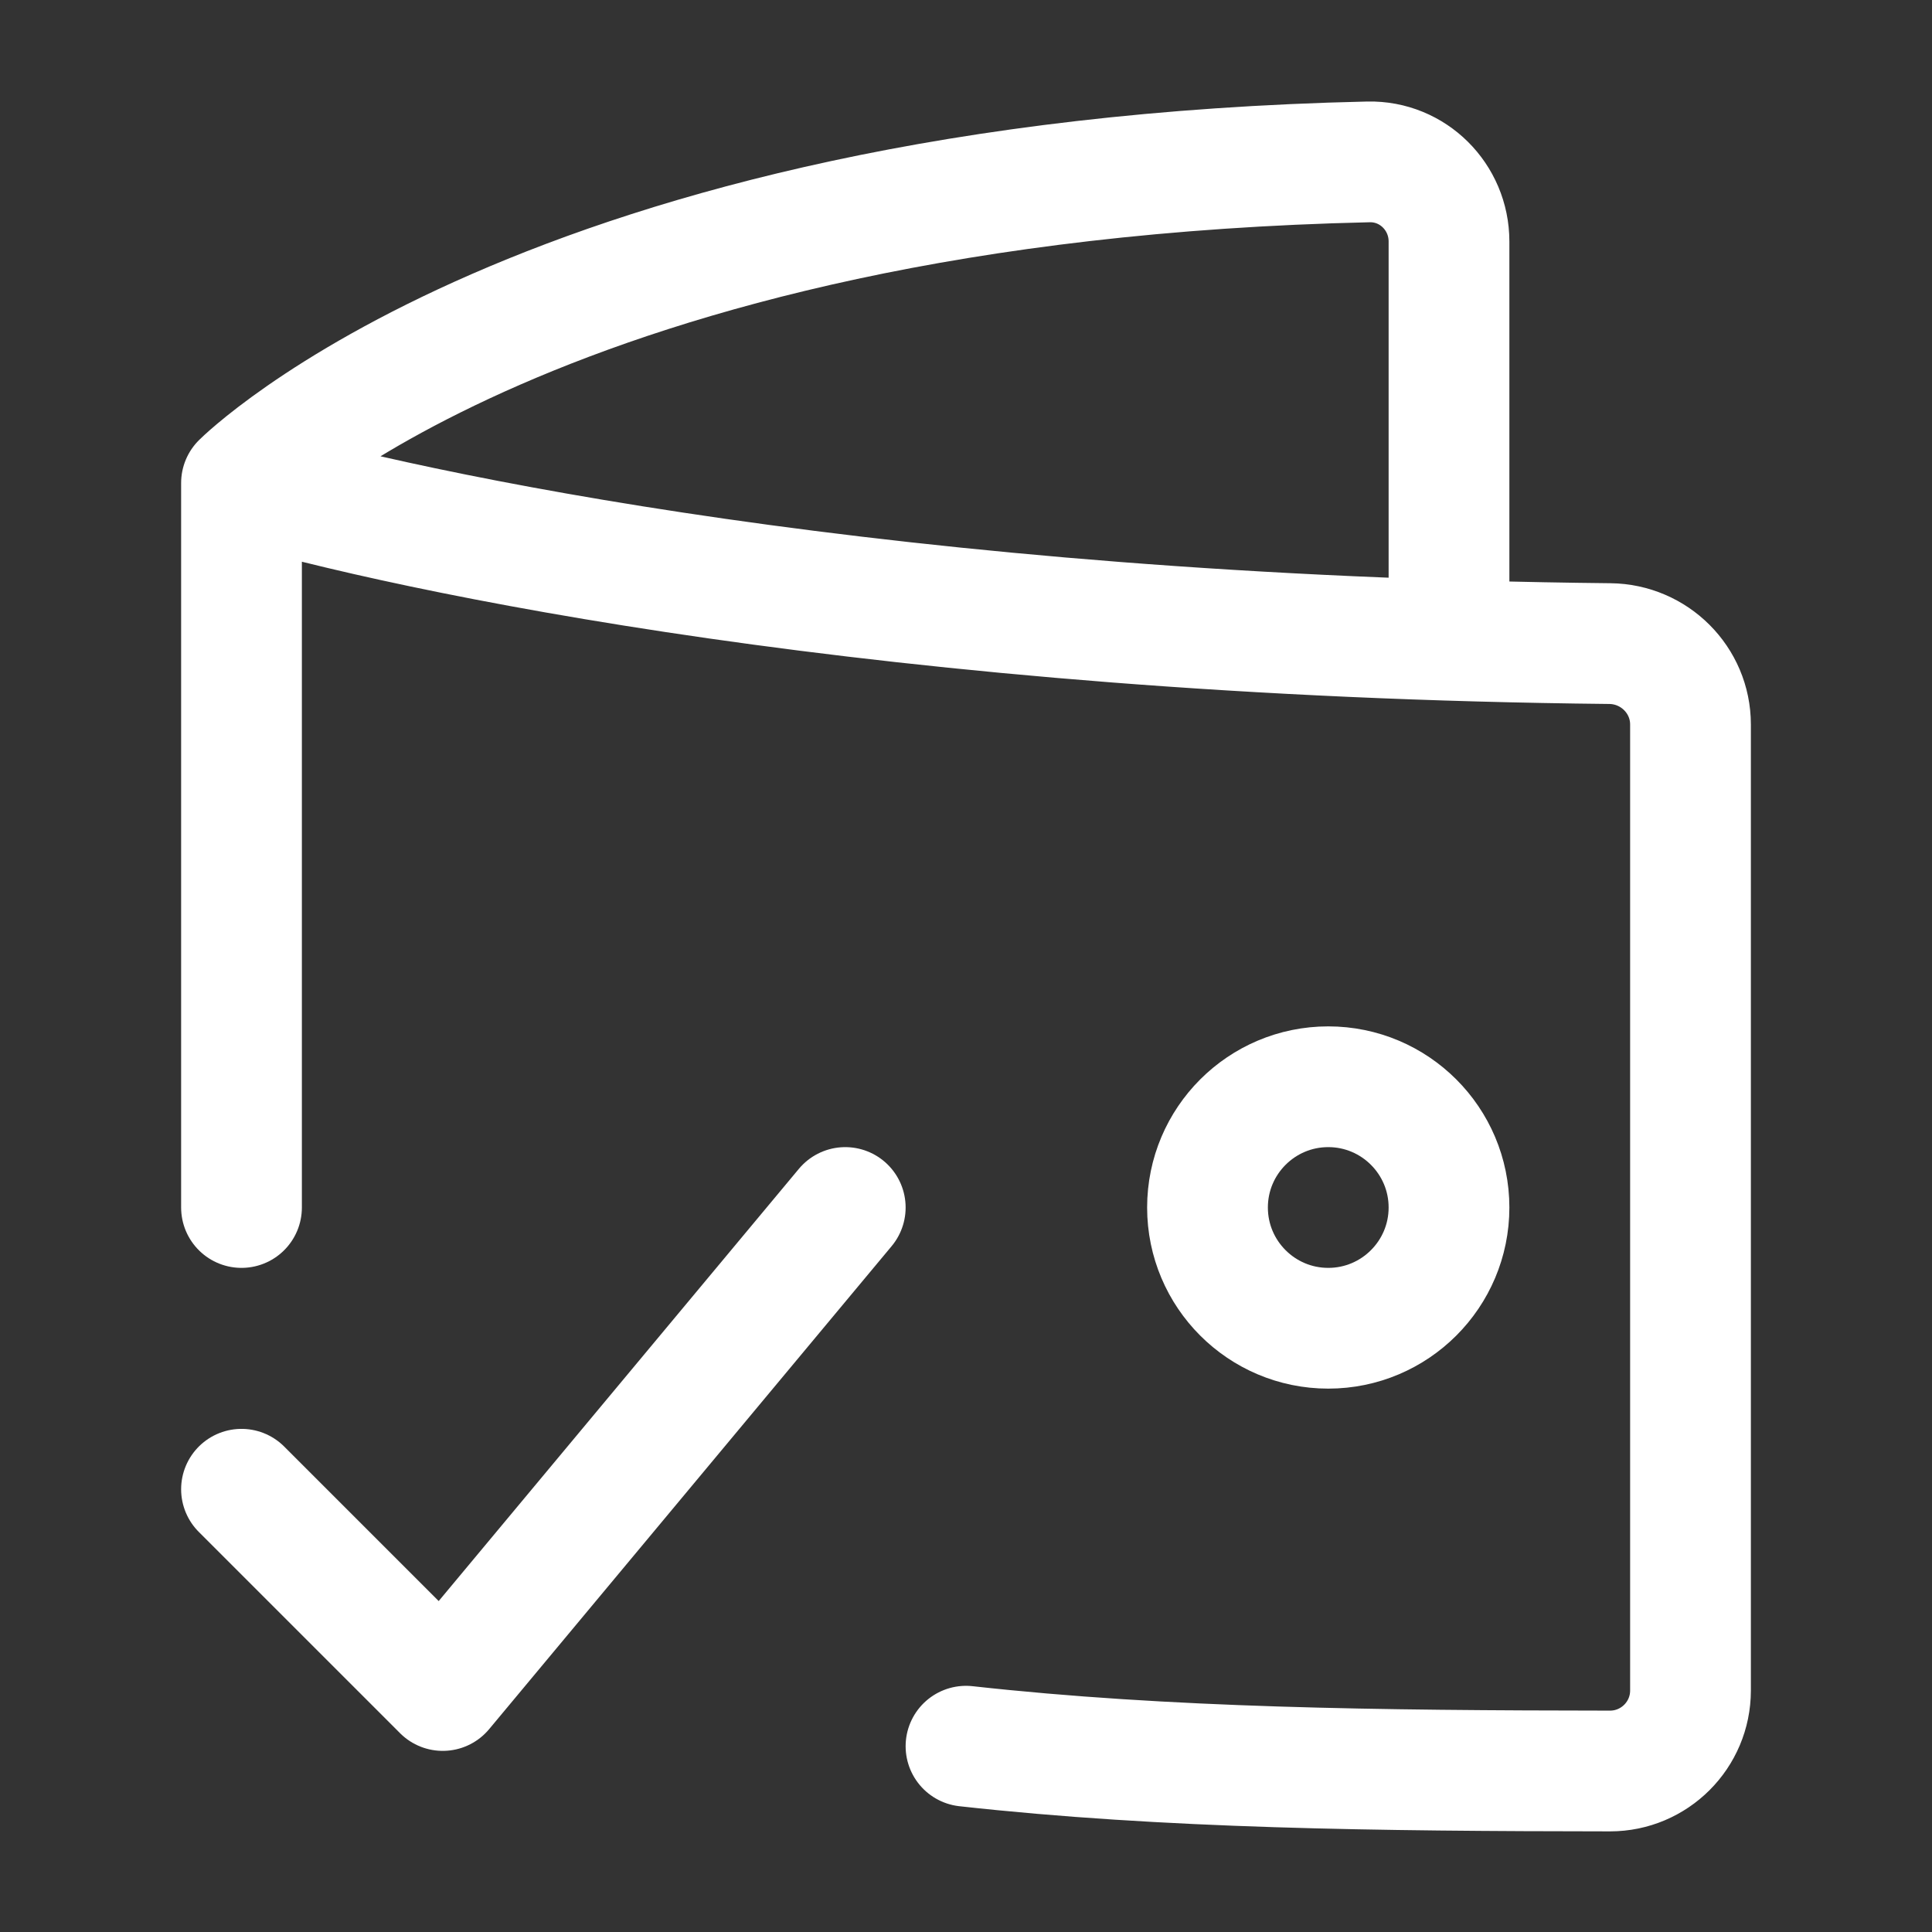 <svg xmlns="http://www.w3.org/2000/svg" viewBox="0 0 24 24" width="32" height="32" color="#ffffff" fill="none">
    <rect x="0" y="0" width="24" height="24" fill="#333333" stroke="none"/>
    <path d="M3 6C5.03 6.599 11.051 7.903 19.999 7.995C20.551 8.001 21 8.448 21 9V21C21 21.552 20.552 22 20 22C17.118 21.997 14.489 21.968 12 21.692M3 6V15M3 6C3 6 6.757 2.243 17 2.011C17.552 1.999 18 2.448 18 3V7.953" stroke="currentColor" stroke-width="1.5" stroke-linecap="round" stroke-linejoin="round" />
    <path d="M15 15C15 15.828 15.672 16.5 16.5 16.5C17.328 16.5 18 15.828 18 15C18 14.172 17.328 13.5 16.5 13.5C15.672 13.5 15 14.172 15 15Z" stroke="currentColor" stroke-width="1.5" stroke-linecap="round" stroke-linejoin="round" />
    <path d="M3 18.5L5.5 21L10.5 15" stroke="currentColor" stroke-width="1.5" stroke-linecap="round" stroke-linejoin="round" />
</svg>